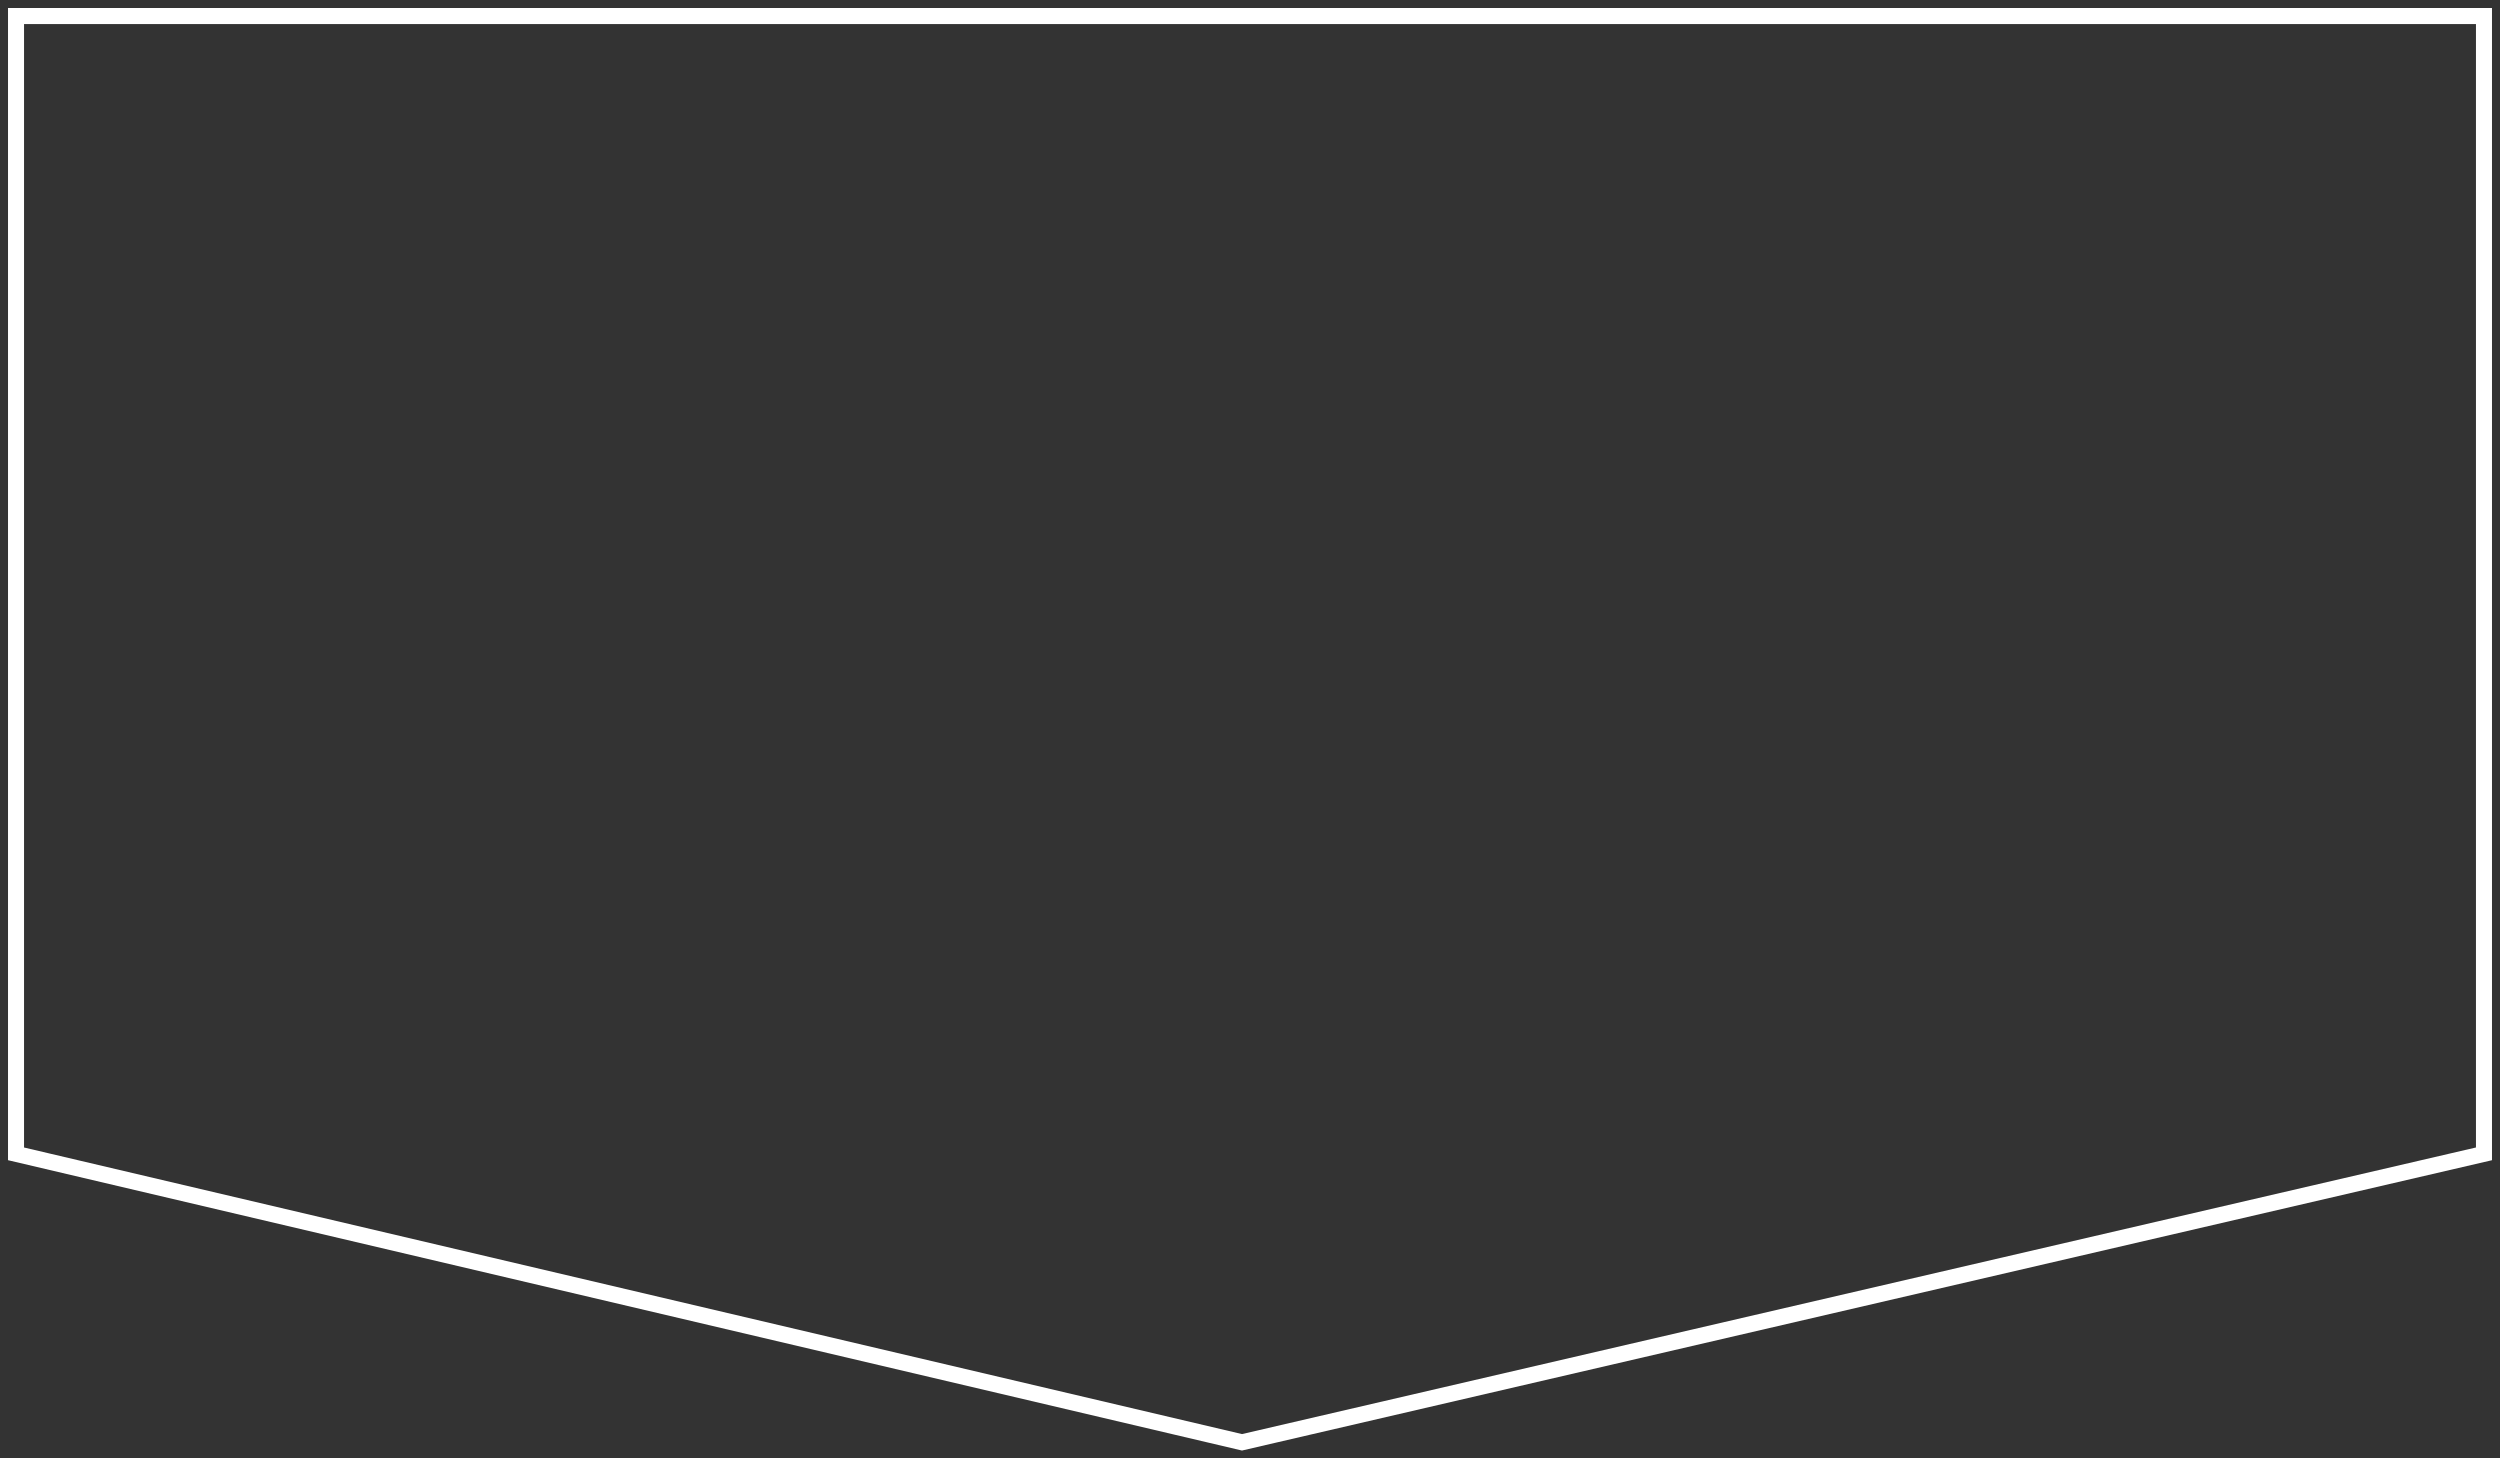 <svg width="156" height="91" viewBox="0 0 156 91" fill="none" xmlns="http://www.w3.org/2000/svg">
<rect x="0" y="0" width="156" height="91" fill="#333333" stroke="none"/>
<path d="M1 1H155V72L77.5 90L1 72V1Z" stroke="white"/>
</svg>
